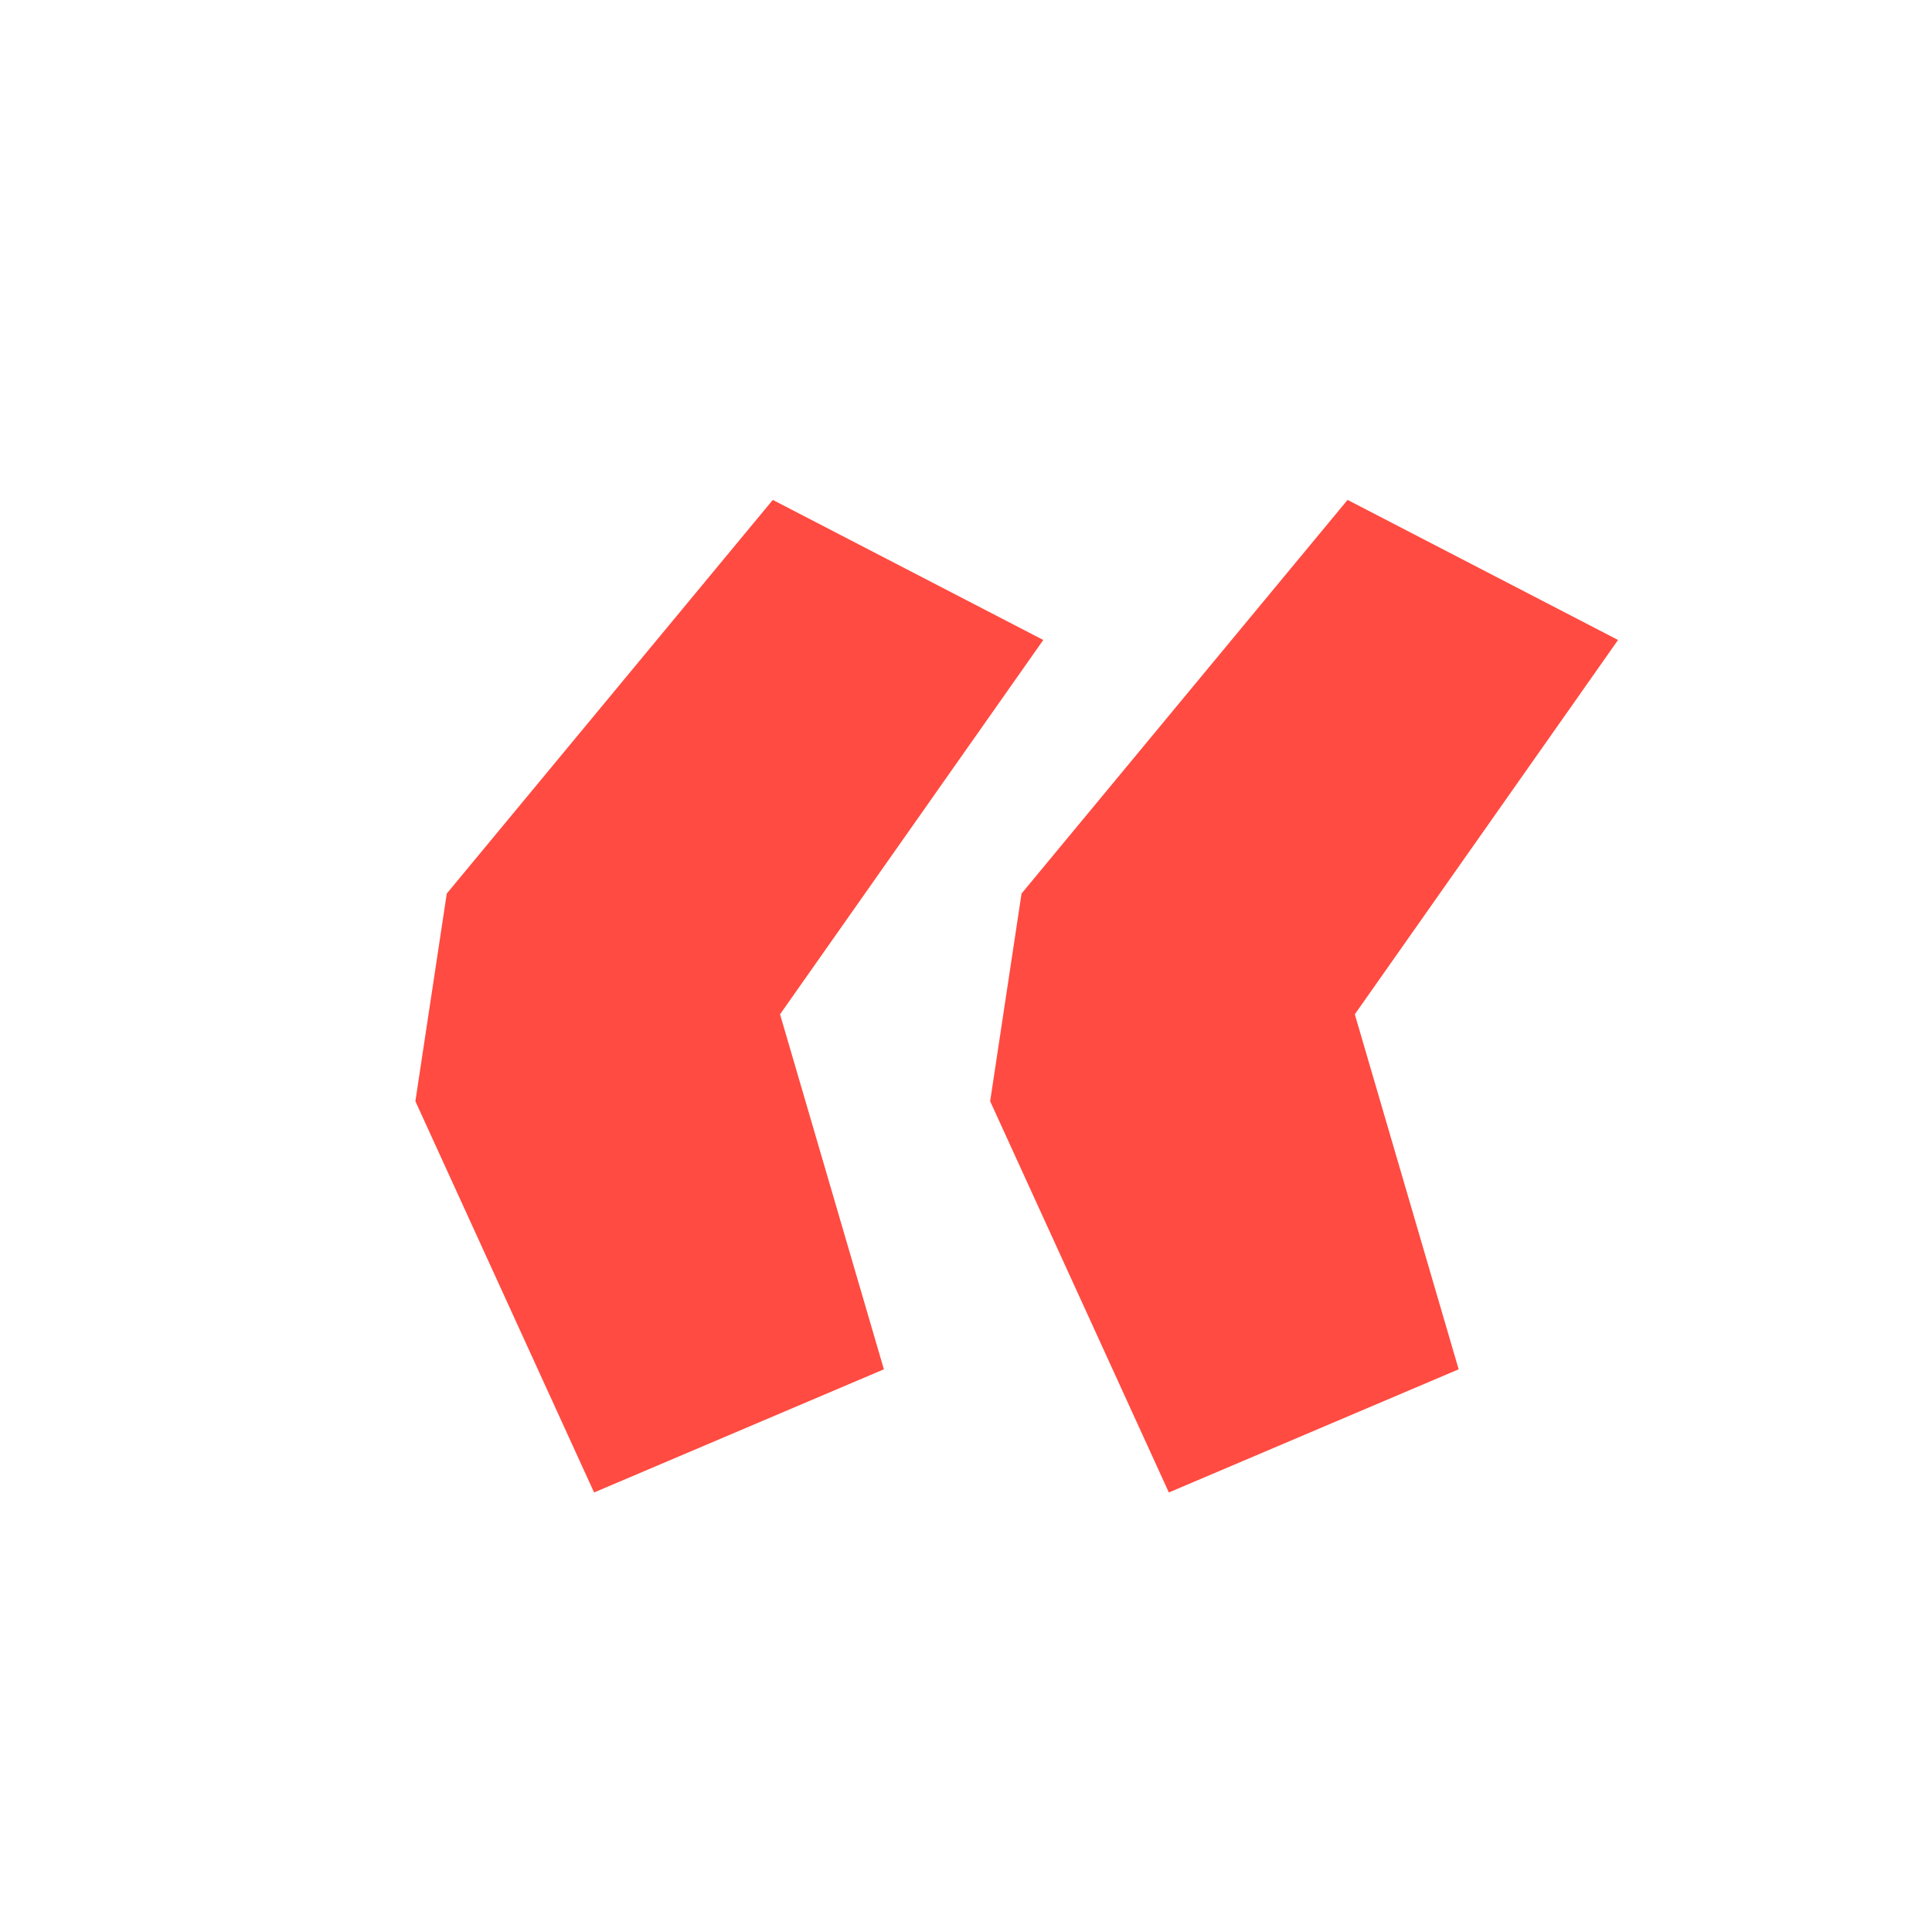 <?xml version="1.0" encoding="UTF-8"?> <svg xmlns="http://www.w3.org/2000/svg" width="40" height="40" viewBox="0 0 40 40" fill="none"><g clip-path="url(#clip0_516_1188)"><path d="M12.3 30.9L8.6 22.8L9.25 18.5L16 10.35L21.6 13.25L16.15 21L18.3 28.35L12.3 30.9ZM24.2 30.9L20.5 22.8L21.15 18.5L27.9 10.35L33.5 13.25L28.05 21L30.2 28.35L24.2 30.9Z" fill="#FF4B41"></path></g><defs><clipPath id="clip0_516_1188"><rect width="40" height="40" fill="white"></rect></clipPath></defs></svg> 